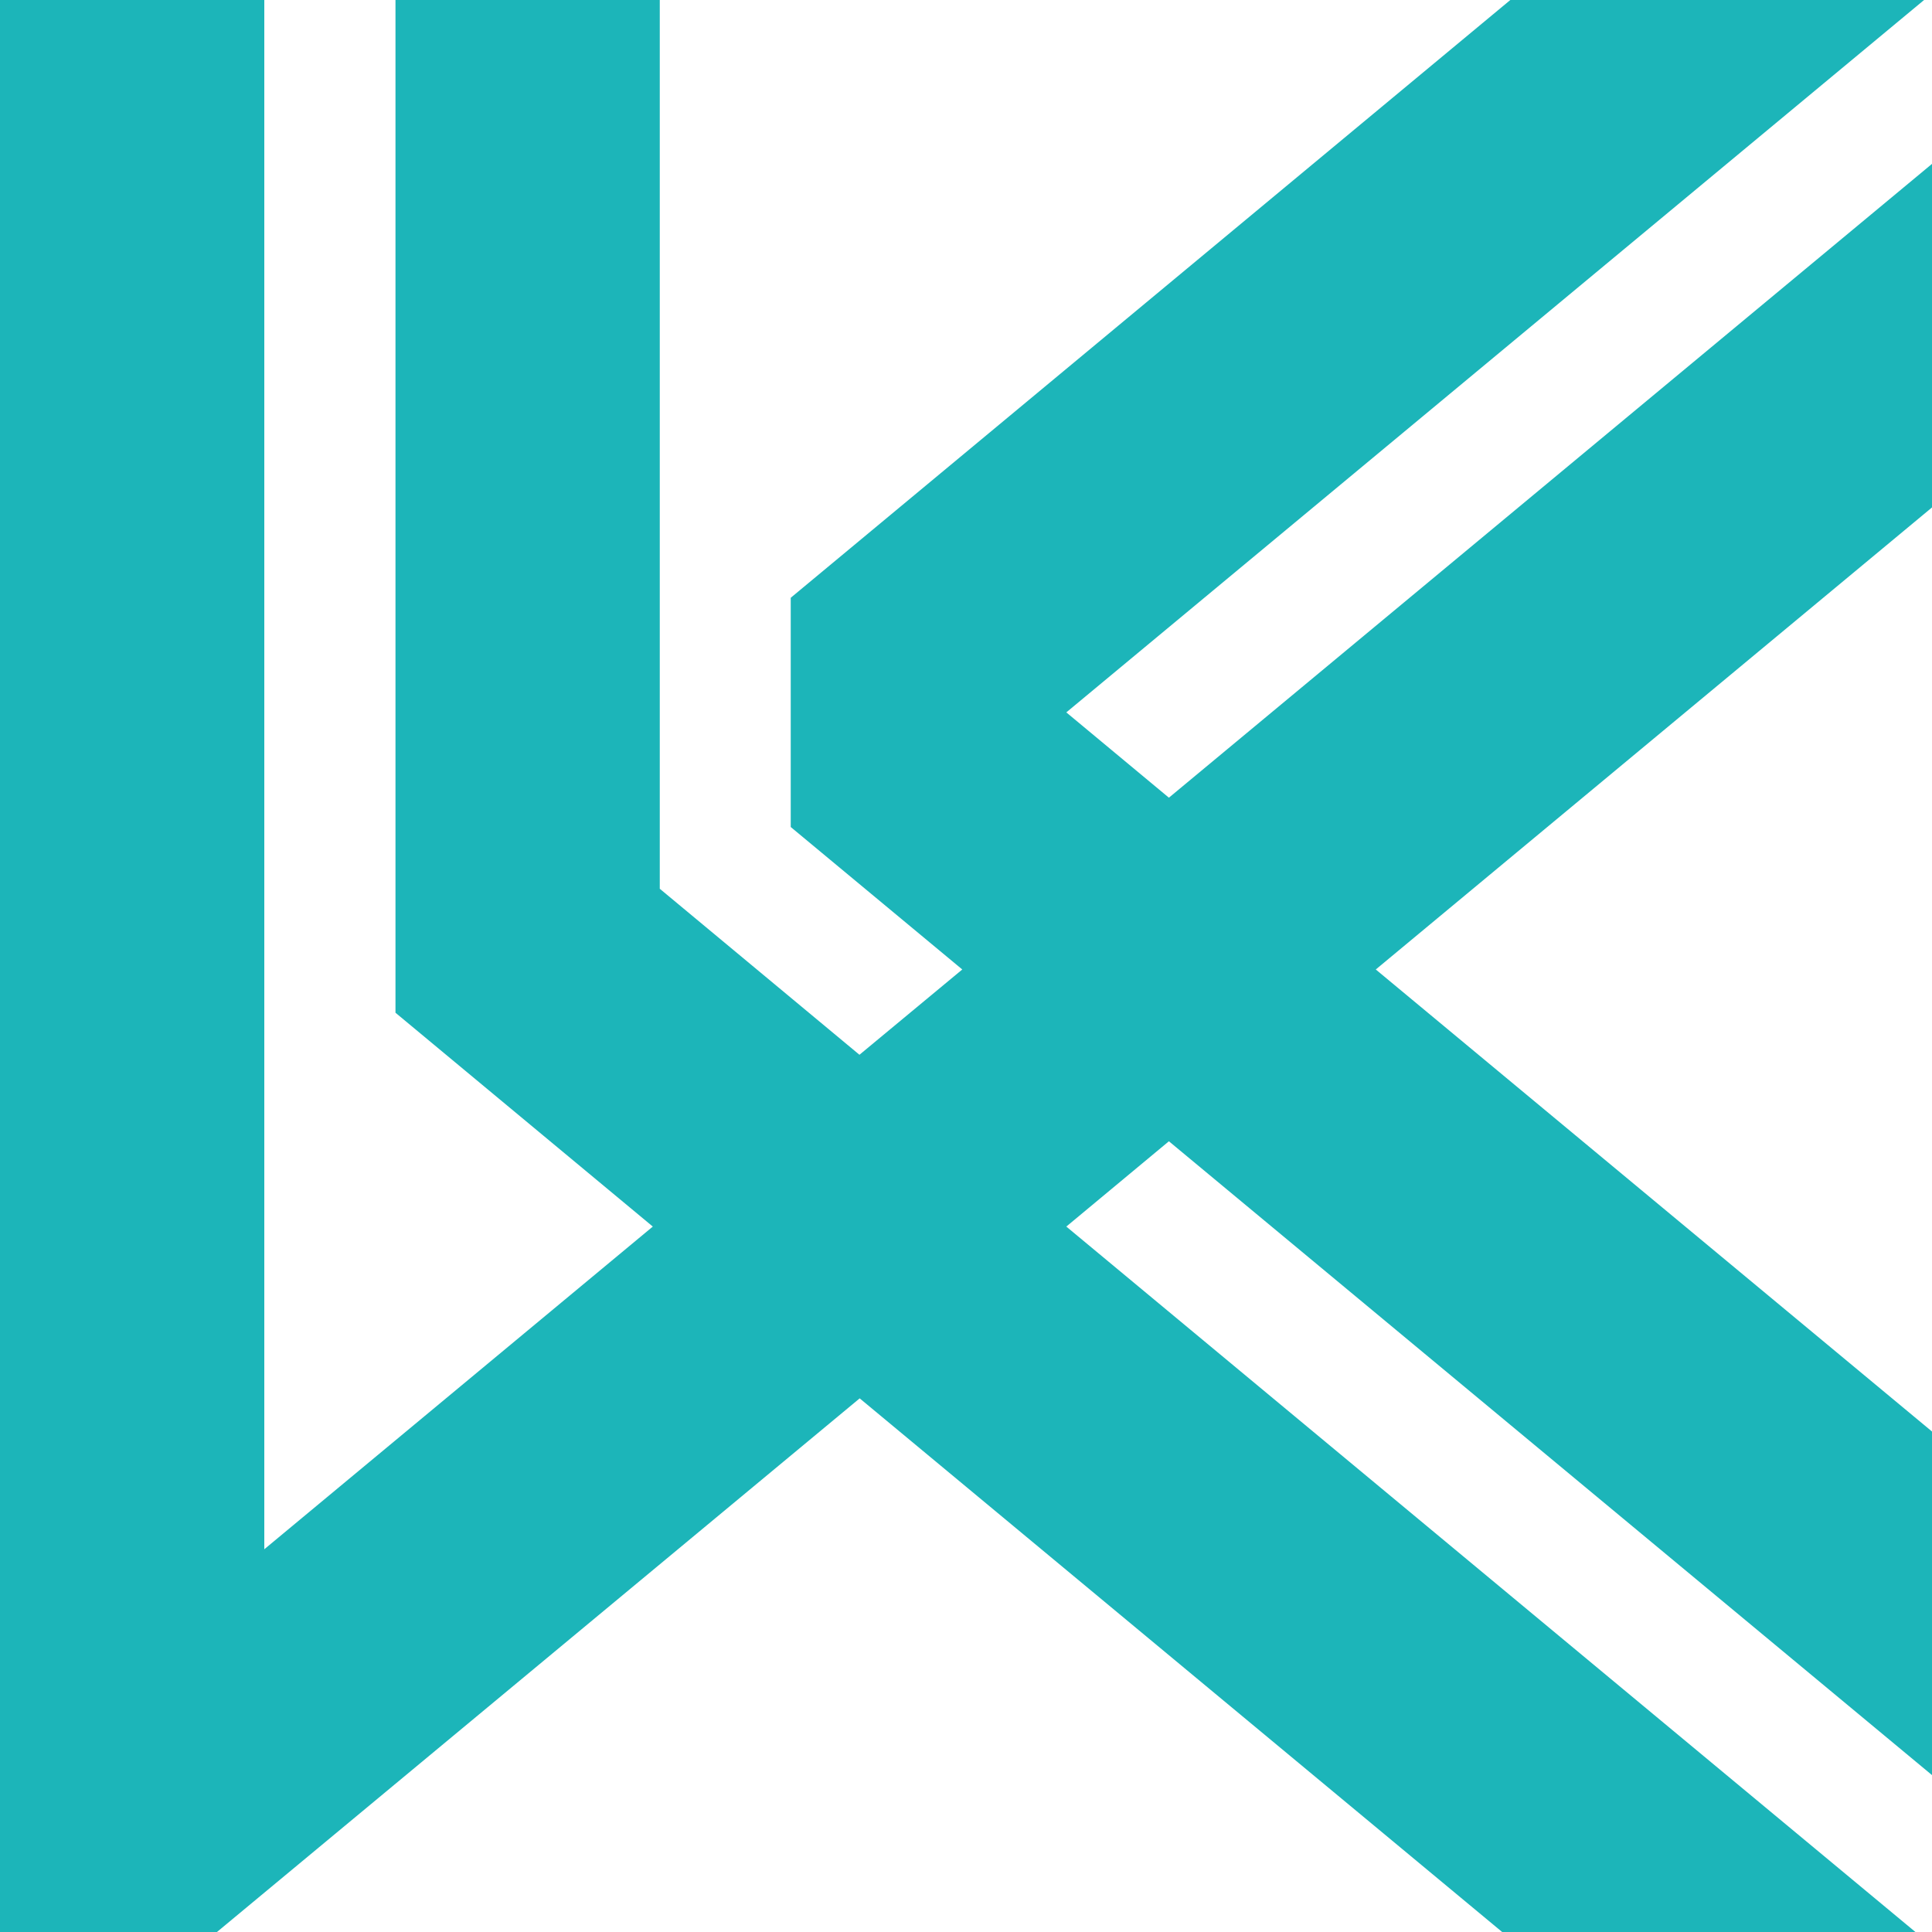 <?xml version="1.0" encoding="UTF-8" standalone="no"?><svg xmlns="http://www.w3.org/2000/svg" xmlns:xlink="http://www.w3.org/1999/xlink" data-name="Layer 1" fill="#1cb5b9" height="1000" preserveAspectRatio="xMidYMid meet" version="1" viewBox="0.0 0.0 1000.0 1000.0" width="1000" zoomAndPan="magnify"><g id="change1_1"><path d="M1000 262.65L712.1 501.8 1000 740.95 1000 918.79 605.02 590.72 551.92 634.87 991.42 1000 777.51 1000 444.97 723.79 112.3 1000 0 1000 0 0 136.8 0 136.8 801.89 337.89 634.87 204.7 524.19 204.7 0 341.5 0 341.5 460.02 444.85 545.95 498.07 501.8 409.28 428.06 409.28 309.41 781.74 0 995.9 0 551.92 368.73 605.02 412.88 1000 84.82 1000 262.65z"/></g></svg>
